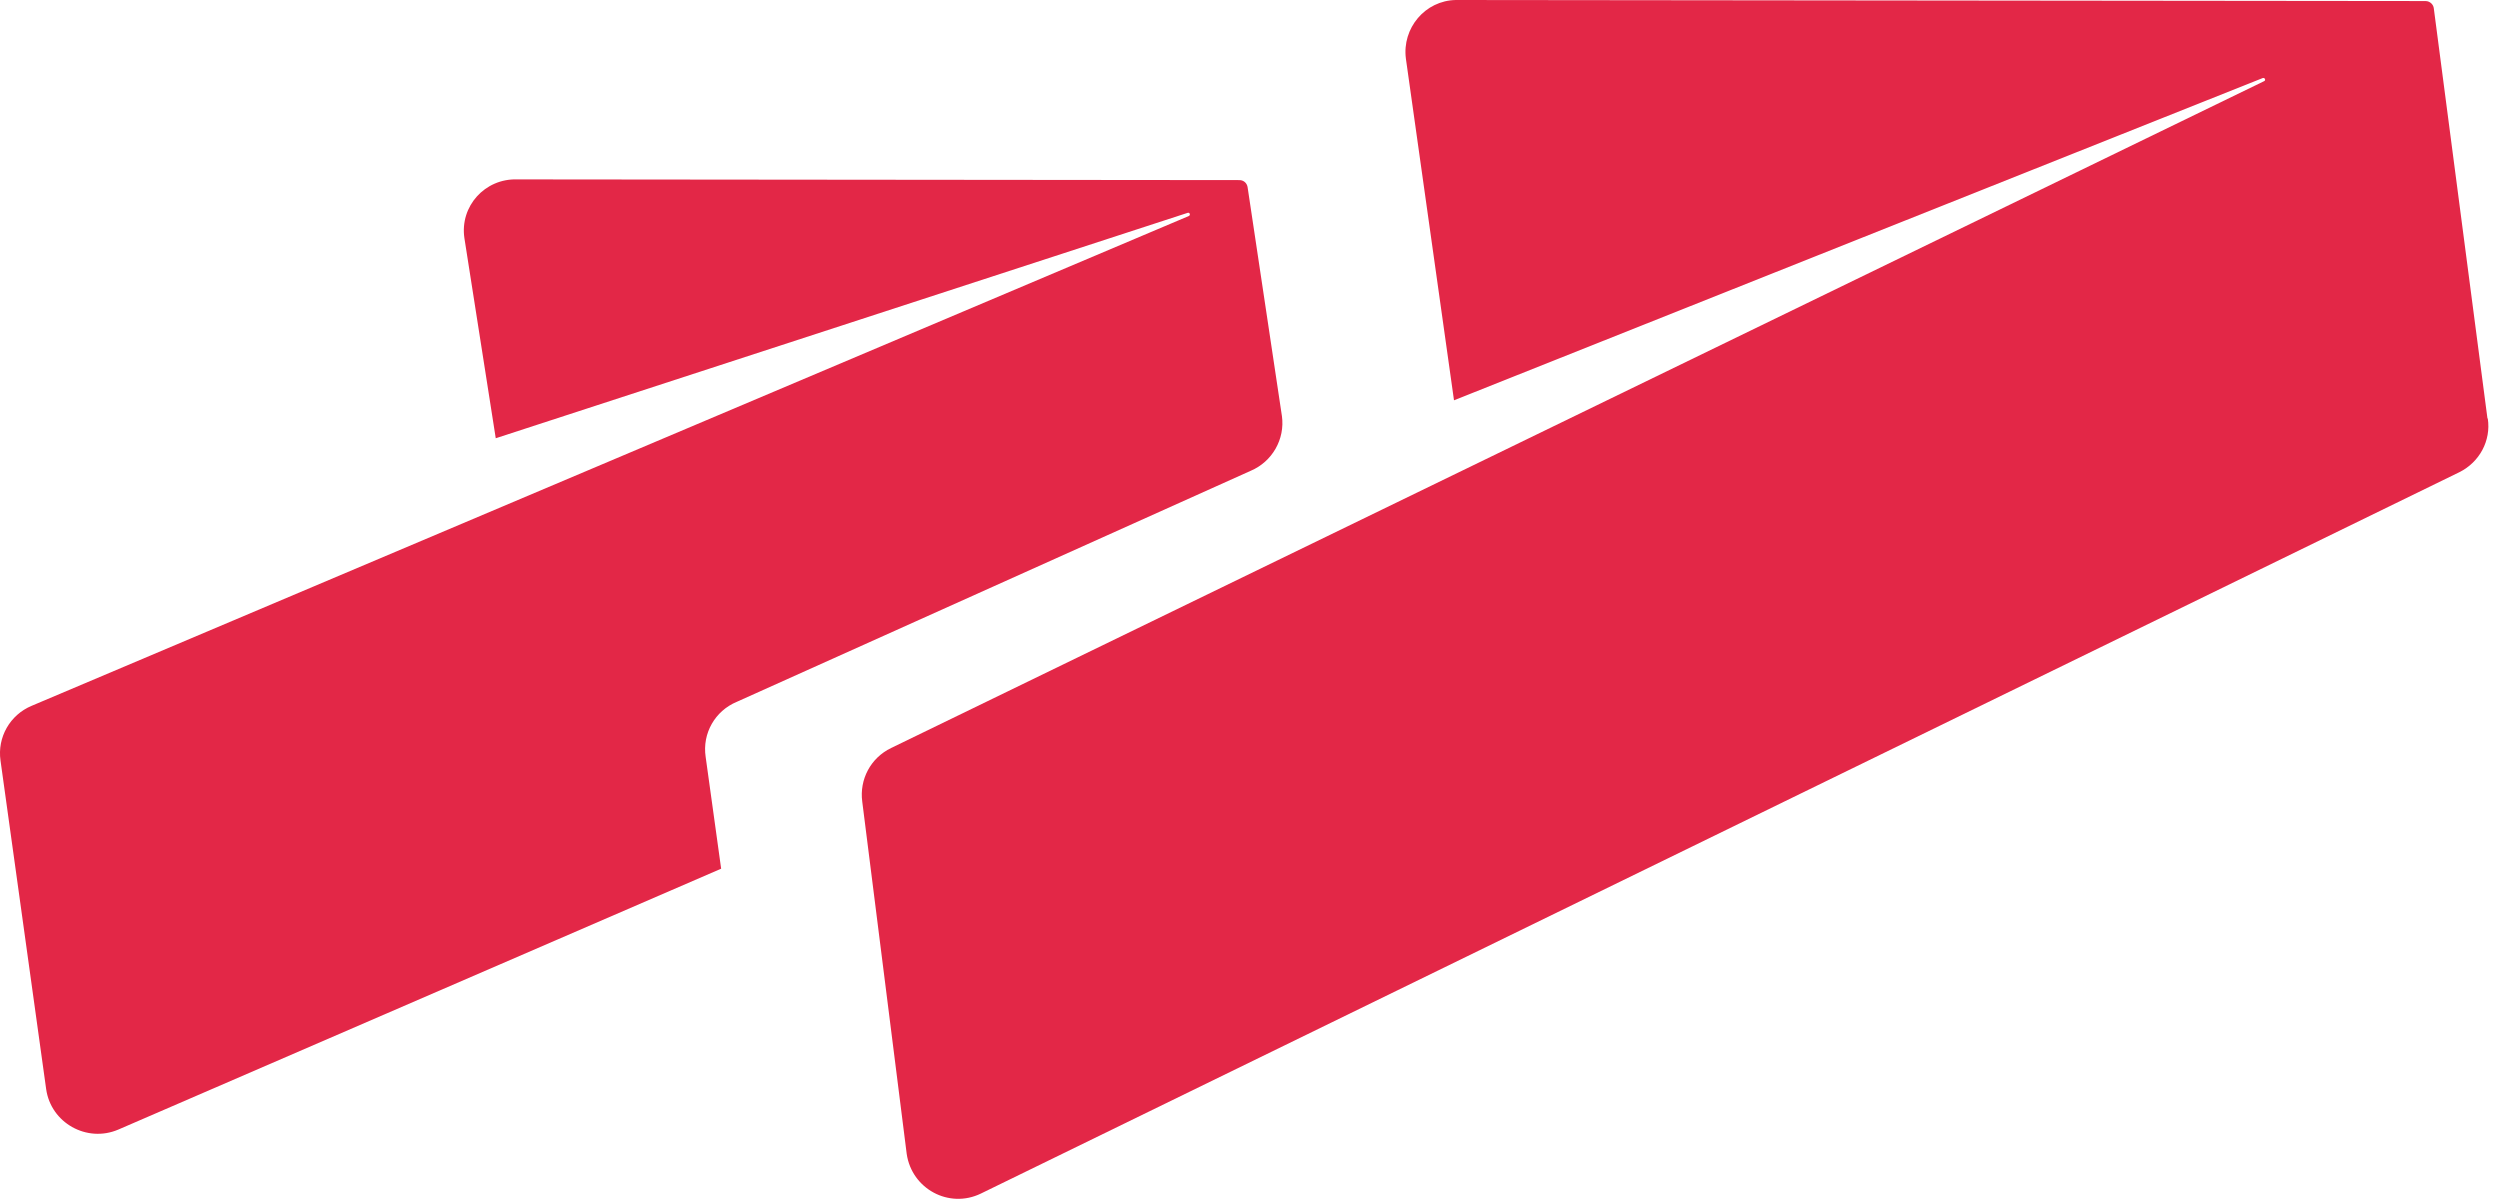 <svg width="50" height="24" viewBox="0 0 50 24" fill="none" xmlns="http://www.w3.org/2000/svg">
<path d="M49.756 8.372C49.823 8.814 49.589 9.246 49.185 9.445L19.618 23.871C18.98 24.181 18.235 23.777 18.134 23.077L17.245 16.033C17.186 15.59 17.412 15.158 17.823 14.96L45.283 1.623C45.322 1.606 45.297 1.547 45.255 1.561L29.08 8.006L28.118 1.174C28.038 0.564 28.502 0.01 29.118 0L48.509 0.021C48.603 0.021 48.669 0.094 48.676 0.167L49.749 8.368L49.756 8.372Z" fill="#E32747"/>
<path d="M25.638 8.316C25.704 8.786 25.442 9.235 25.014 9.416L14.737 14.036C14.301 14.217 14.043 14.667 14.113 15.137L14.423 17.374L2.365 22.592C1.735 22.861 1.017 22.456 0.923 21.781L0.01 15.21C-0.056 14.747 0.199 14.297 0.634 14.116L23.777 4.32C23.816 4.302 23.795 4.243 23.753 4.257L9.915 8.765L9.288 4.762C9.194 4.124 9.699 3.567 10.344 3.588L24.798 3.602C24.885 3.609 24.937 3.668 24.951 3.738L25.638 8.319V8.316Z" fill="#E32747"/>
</svg>
